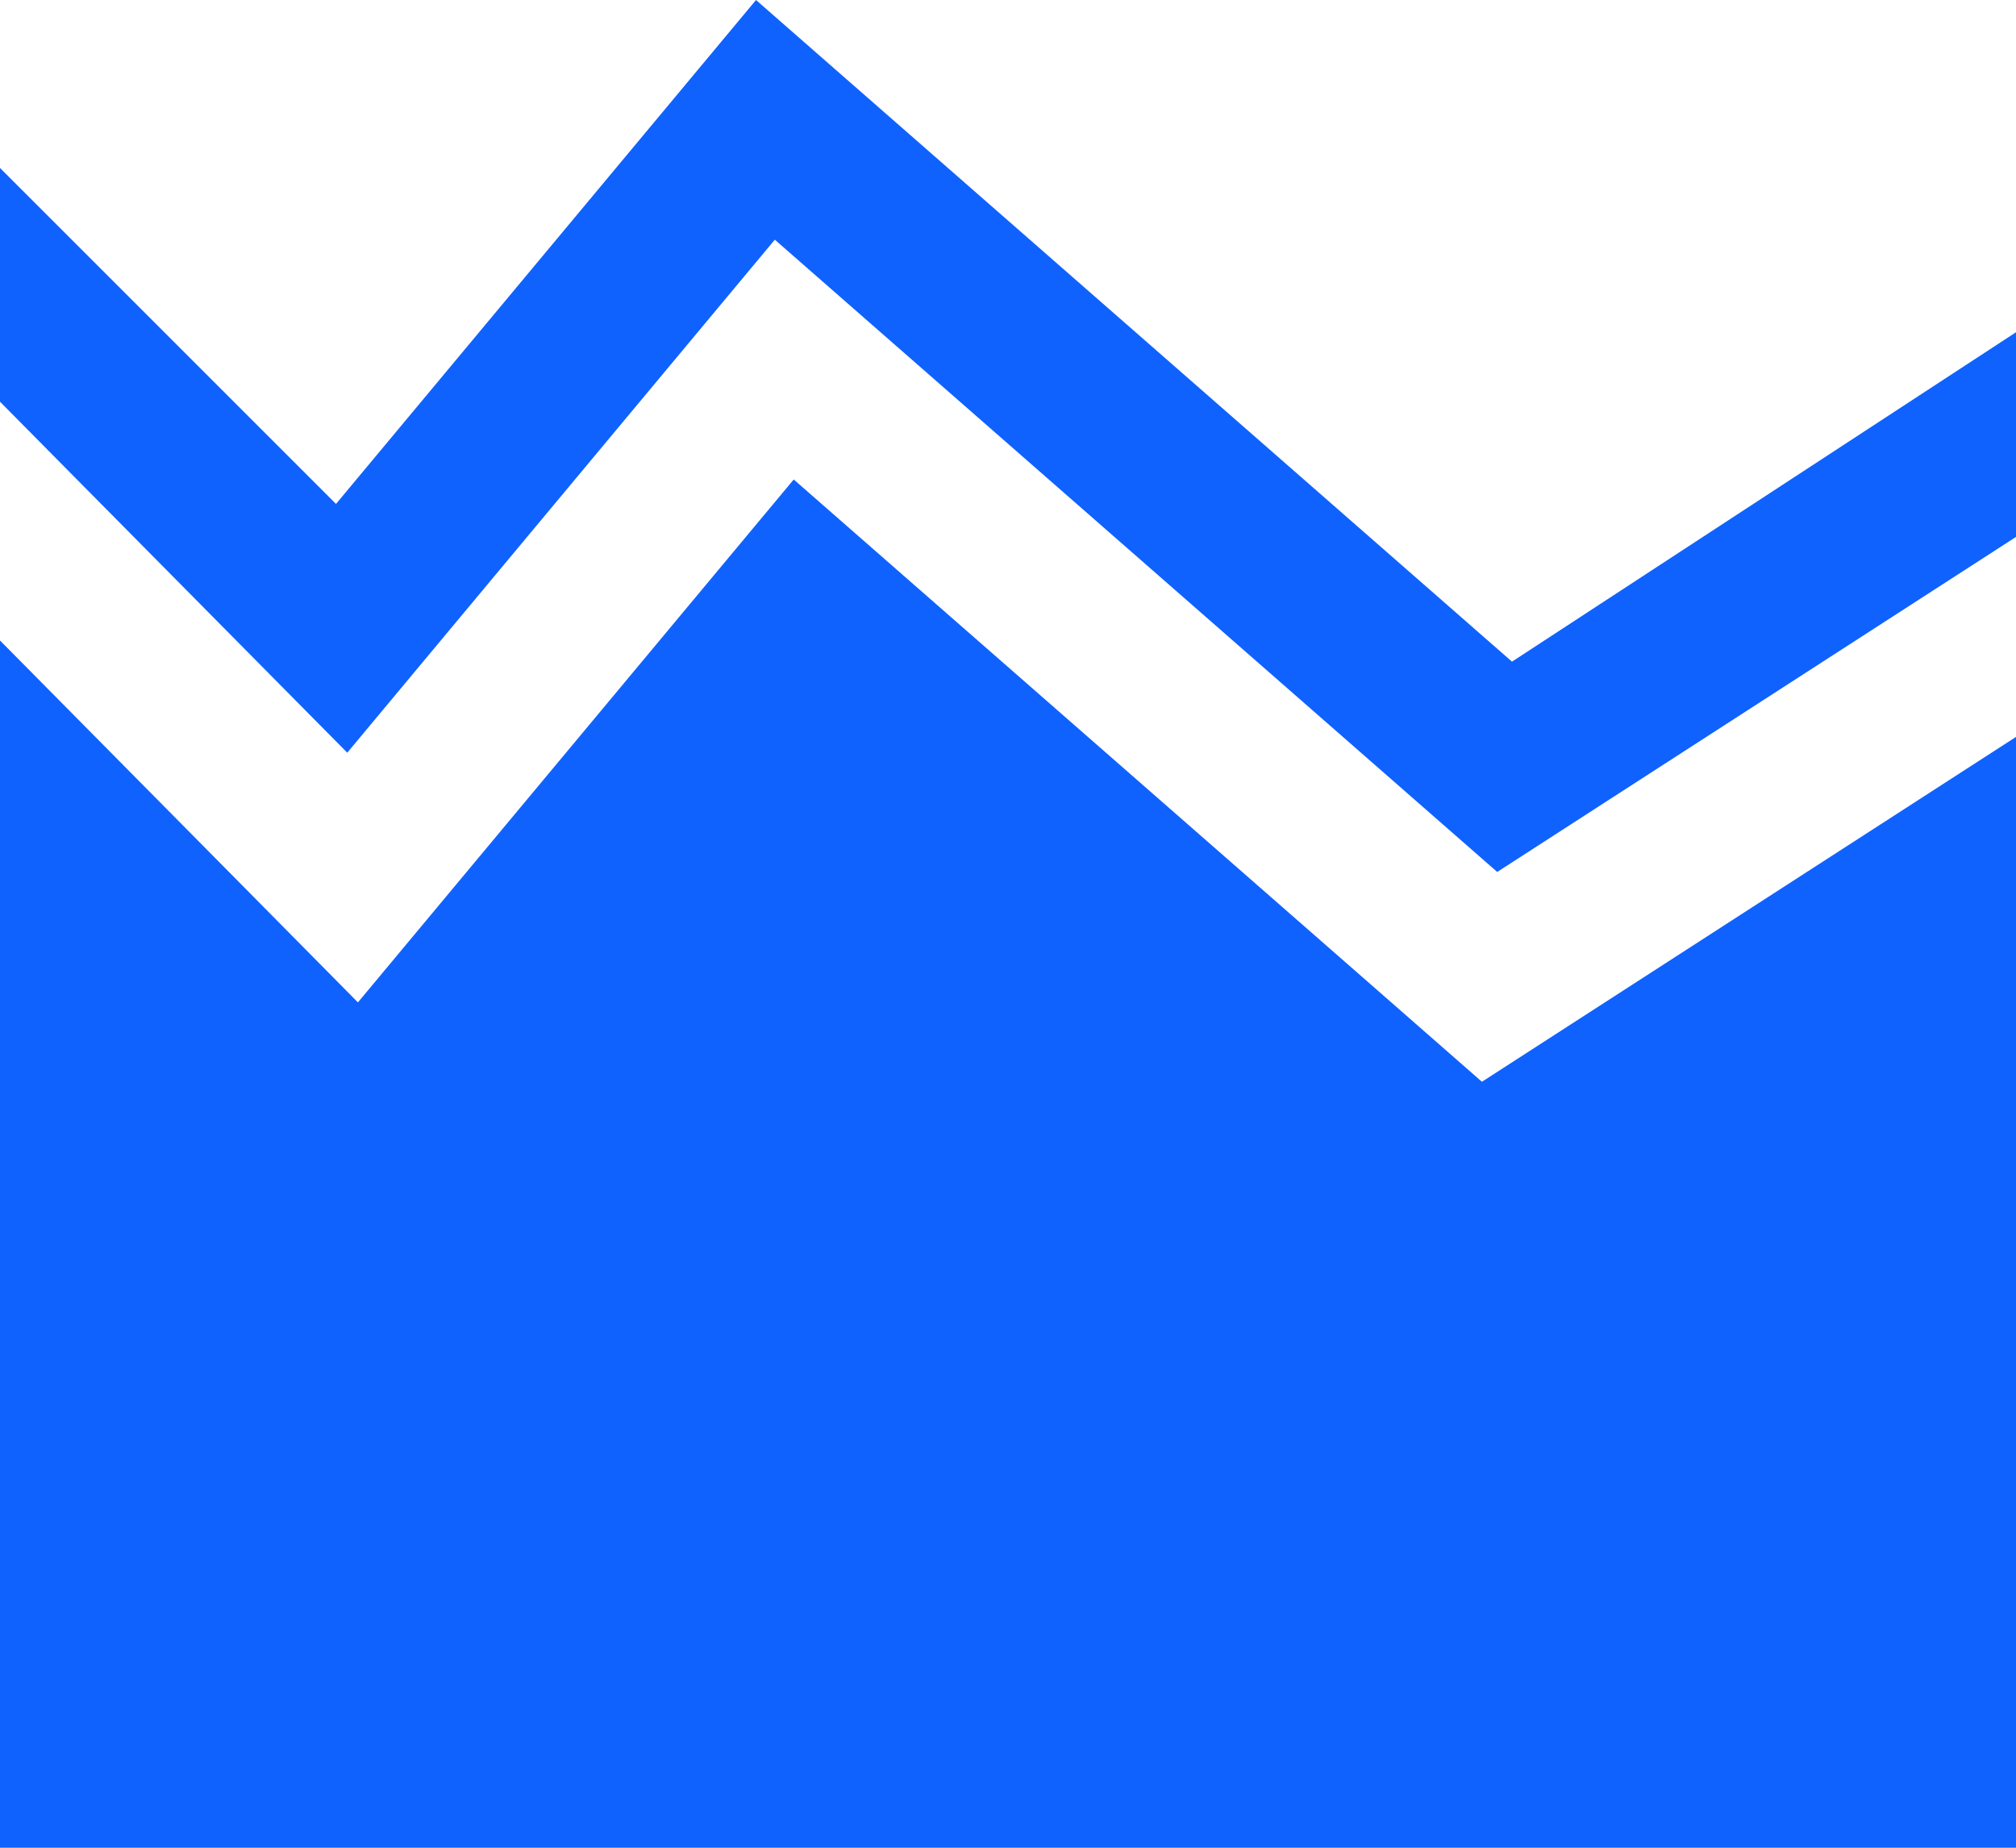 <svg xmlns="http://www.w3.org/2000/svg" width="24" height="22" viewBox="0 0 24 22">
  <path id="iconmonstr-chart-19" d="M0,5.783V3L4,7,9,1l9,7.878,6-3.922V7.393l-6.176,3.989-8.6-7.528L4.134,9.962,0,5.783Zm18.909,7.279-1.267.818-1.135-.994L9.449,6.709,5.671,11.243l-1.41,1.692L2.713,11.369,0,8.626V23H24V9.774Z" transform="translate(0 -1)" fill="#0f62fe"/>
</svg>
